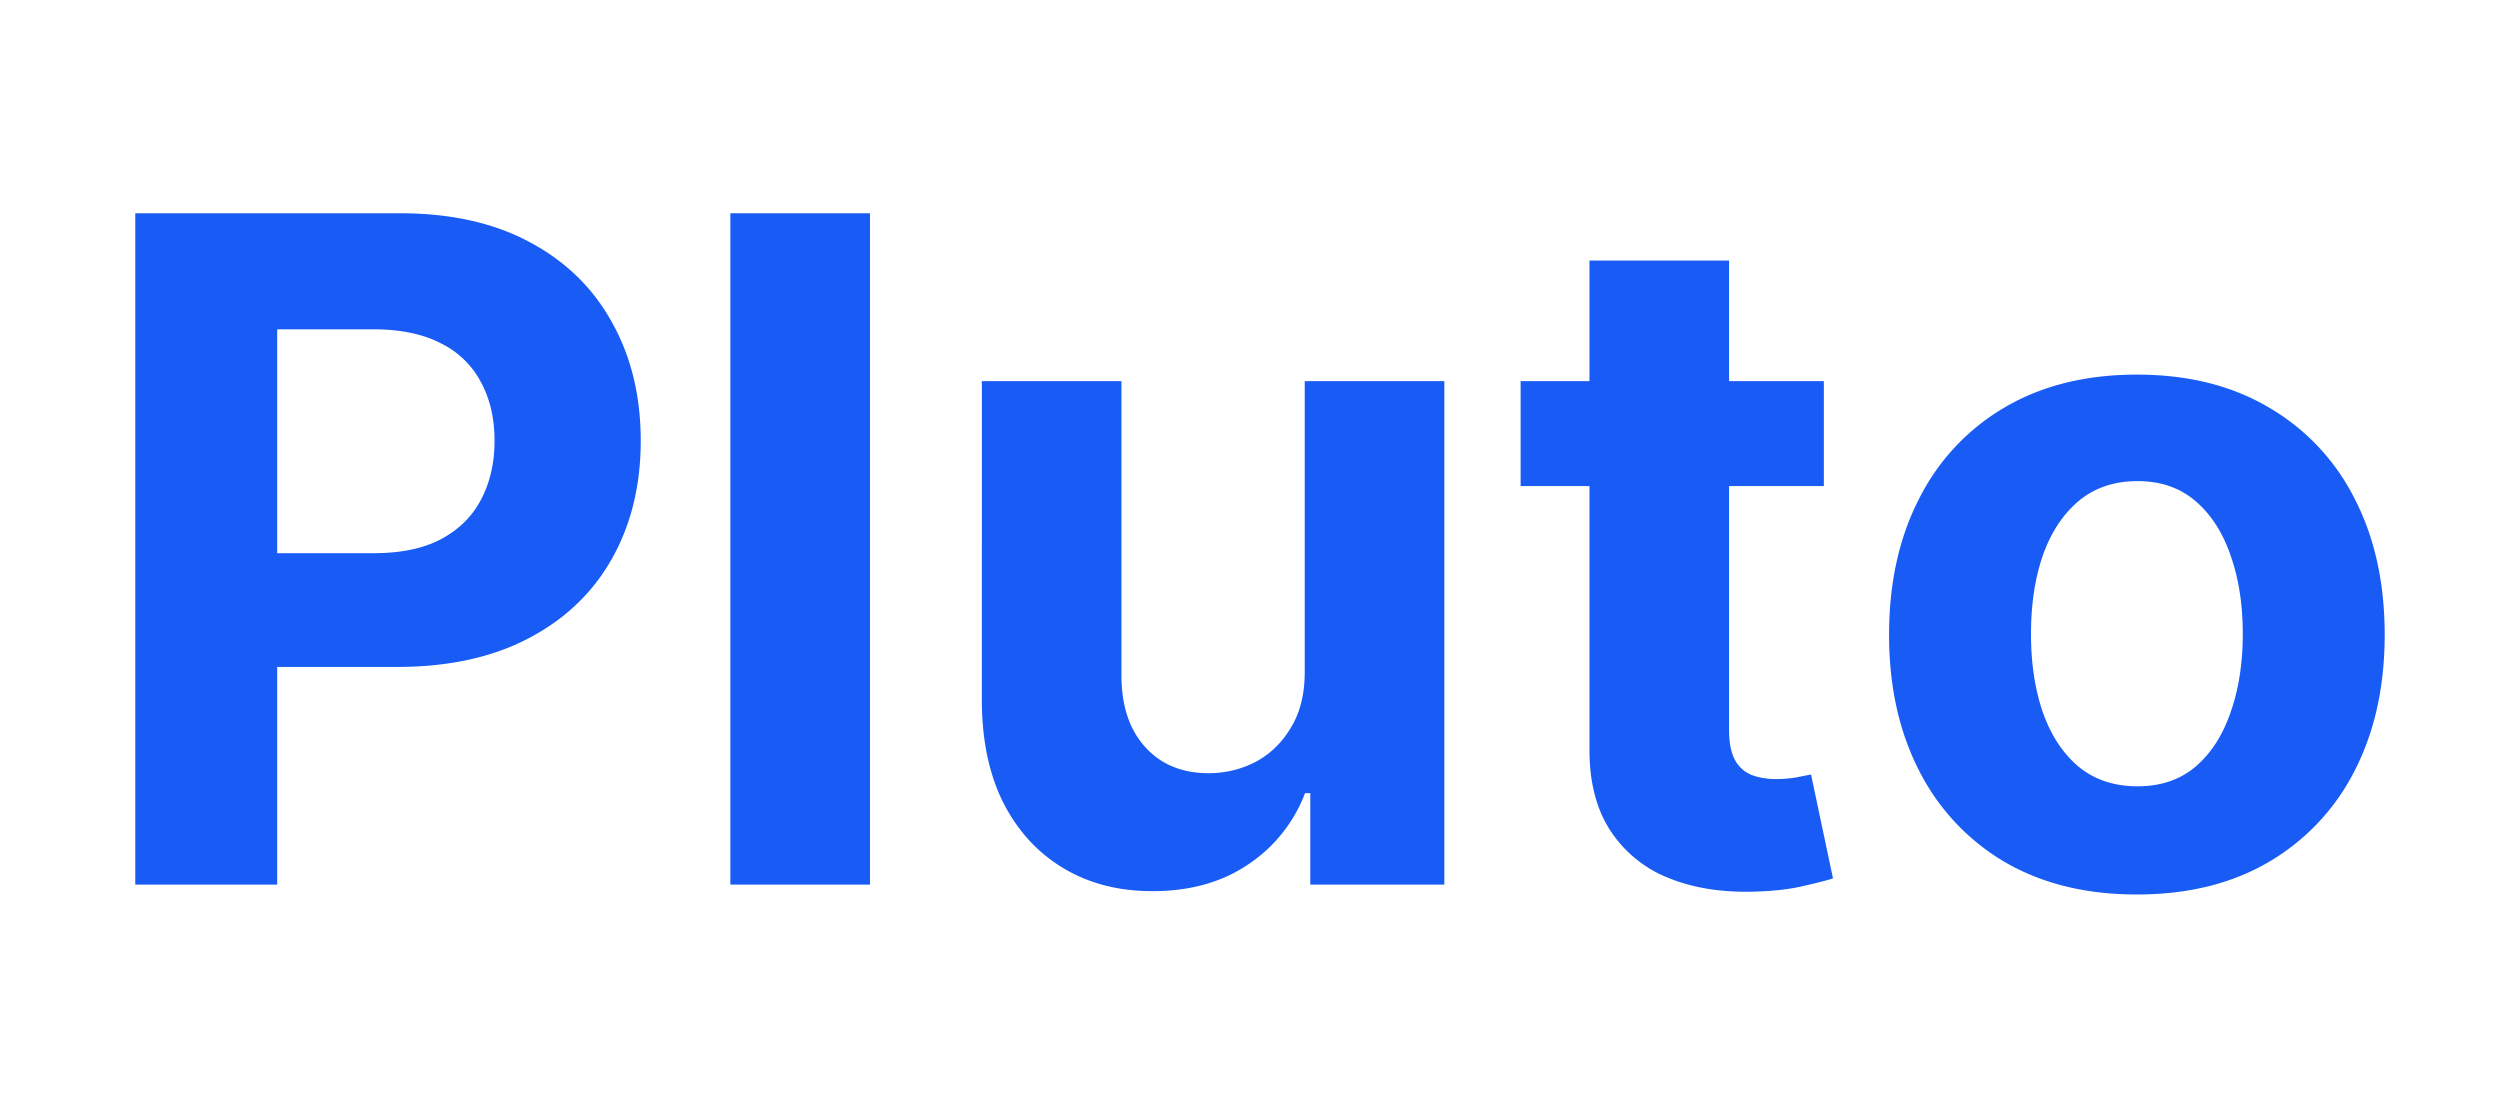 <svg xmlns="http://www.w3.org/2000/svg" width="65" height="29" fill="none"><path fill="#185CF5" d="M3.517 23V5.545h6.886c1.324 0 2.452.253 3.384.759.932.5 1.642 1.196 2.13 2.088.495.886.742 1.91.742 3.068 0 1.16-.25 2.182-.75 3.068-.5.887-1.224 1.577-2.173 2.071-.943.495-2.085.742-3.426.742H5.92v-2.958h3.793c.71 0 1.296-.122 1.756-.366.466-.25.812-.594 1.04-1.031.232-.443.349-.952.349-1.526 0-.58-.117-1.085-.35-1.517a2.333 2.333 0 0 0-1.04-1.014c-.465-.244-1.056-.367-1.772-.367H7.207V23h-3.69zM22.62 5.545V23h-3.631V5.545h3.63zm11.303 11.881V9.91h3.63V23h-3.485v-2.378h-.137a3.866 3.866 0 0 1-1.474 1.85c-.682.465-1.514.698-2.497.698-.875 0-1.645-.198-2.31-.596-.665-.398-1.184-.963-1.56-1.696-.369-.733-.556-1.611-.562-2.634V9.91h3.63v7.688c.006.772.214 1.383.623 1.832.409.449.957.673 1.645.673.437 0 .846-.1 1.227-.298.38-.205.688-.506.92-.903.24-.398.356-.89.35-1.475zM47.42 9.91v2.727h-7.884V9.91h7.884zm-6.094-3.136h3.63v12.204c0 .335.052.597.154.784.102.182.244.31.426.384.188.074.404.11.648.11.17 0 .34-.014.511-.042l.392-.077.571 2.702c-.181.057-.437.122-.767.196-.33.08-.73.128-1.201.145-.875.034-1.642-.082-2.301-.35a3.212 3.212 0 0 1-1.526-1.244c-.364-.562-.543-1.273-.537-2.13V6.772zm14.233 16.483c-1.324 0-2.469-.282-3.435-.844a5.774 5.774 0 0 1-2.224-2.37c-.523-1.016-.784-2.195-.784-3.536 0-1.353.261-2.534.784-3.546a5.706 5.706 0 0 1 2.224-2.37c.966-.567 2.111-.851 3.435-.851 1.324 0 2.466.284 3.426.852a5.69 5.69 0 0 1 2.233 2.37c.523 1.01.784 2.192.784 3.545 0 1.34-.261 2.52-.784 3.537a5.757 5.757 0 0 1-2.233 2.369c-.96.562-2.102.844-3.426.844zm.017-2.813c.602 0 1.105-.17 1.508-.511.404-.347.708-.818.912-1.415.21-.596.316-1.276.316-2.037 0-.761-.105-1.44-.316-2.037-.204-.596-.508-1.068-.912-1.415-.403-.346-.906-.52-1.508-.52-.608 0-1.12.174-1.534.52-.41.347-.719.819-.93 1.415-.204.597-.306 1.276-.306 2.037 0 .761.102 1.44.307 2.037.21.597.52 1.068.929 1.415.415.34.926.511 1.534.511z"/></svg>